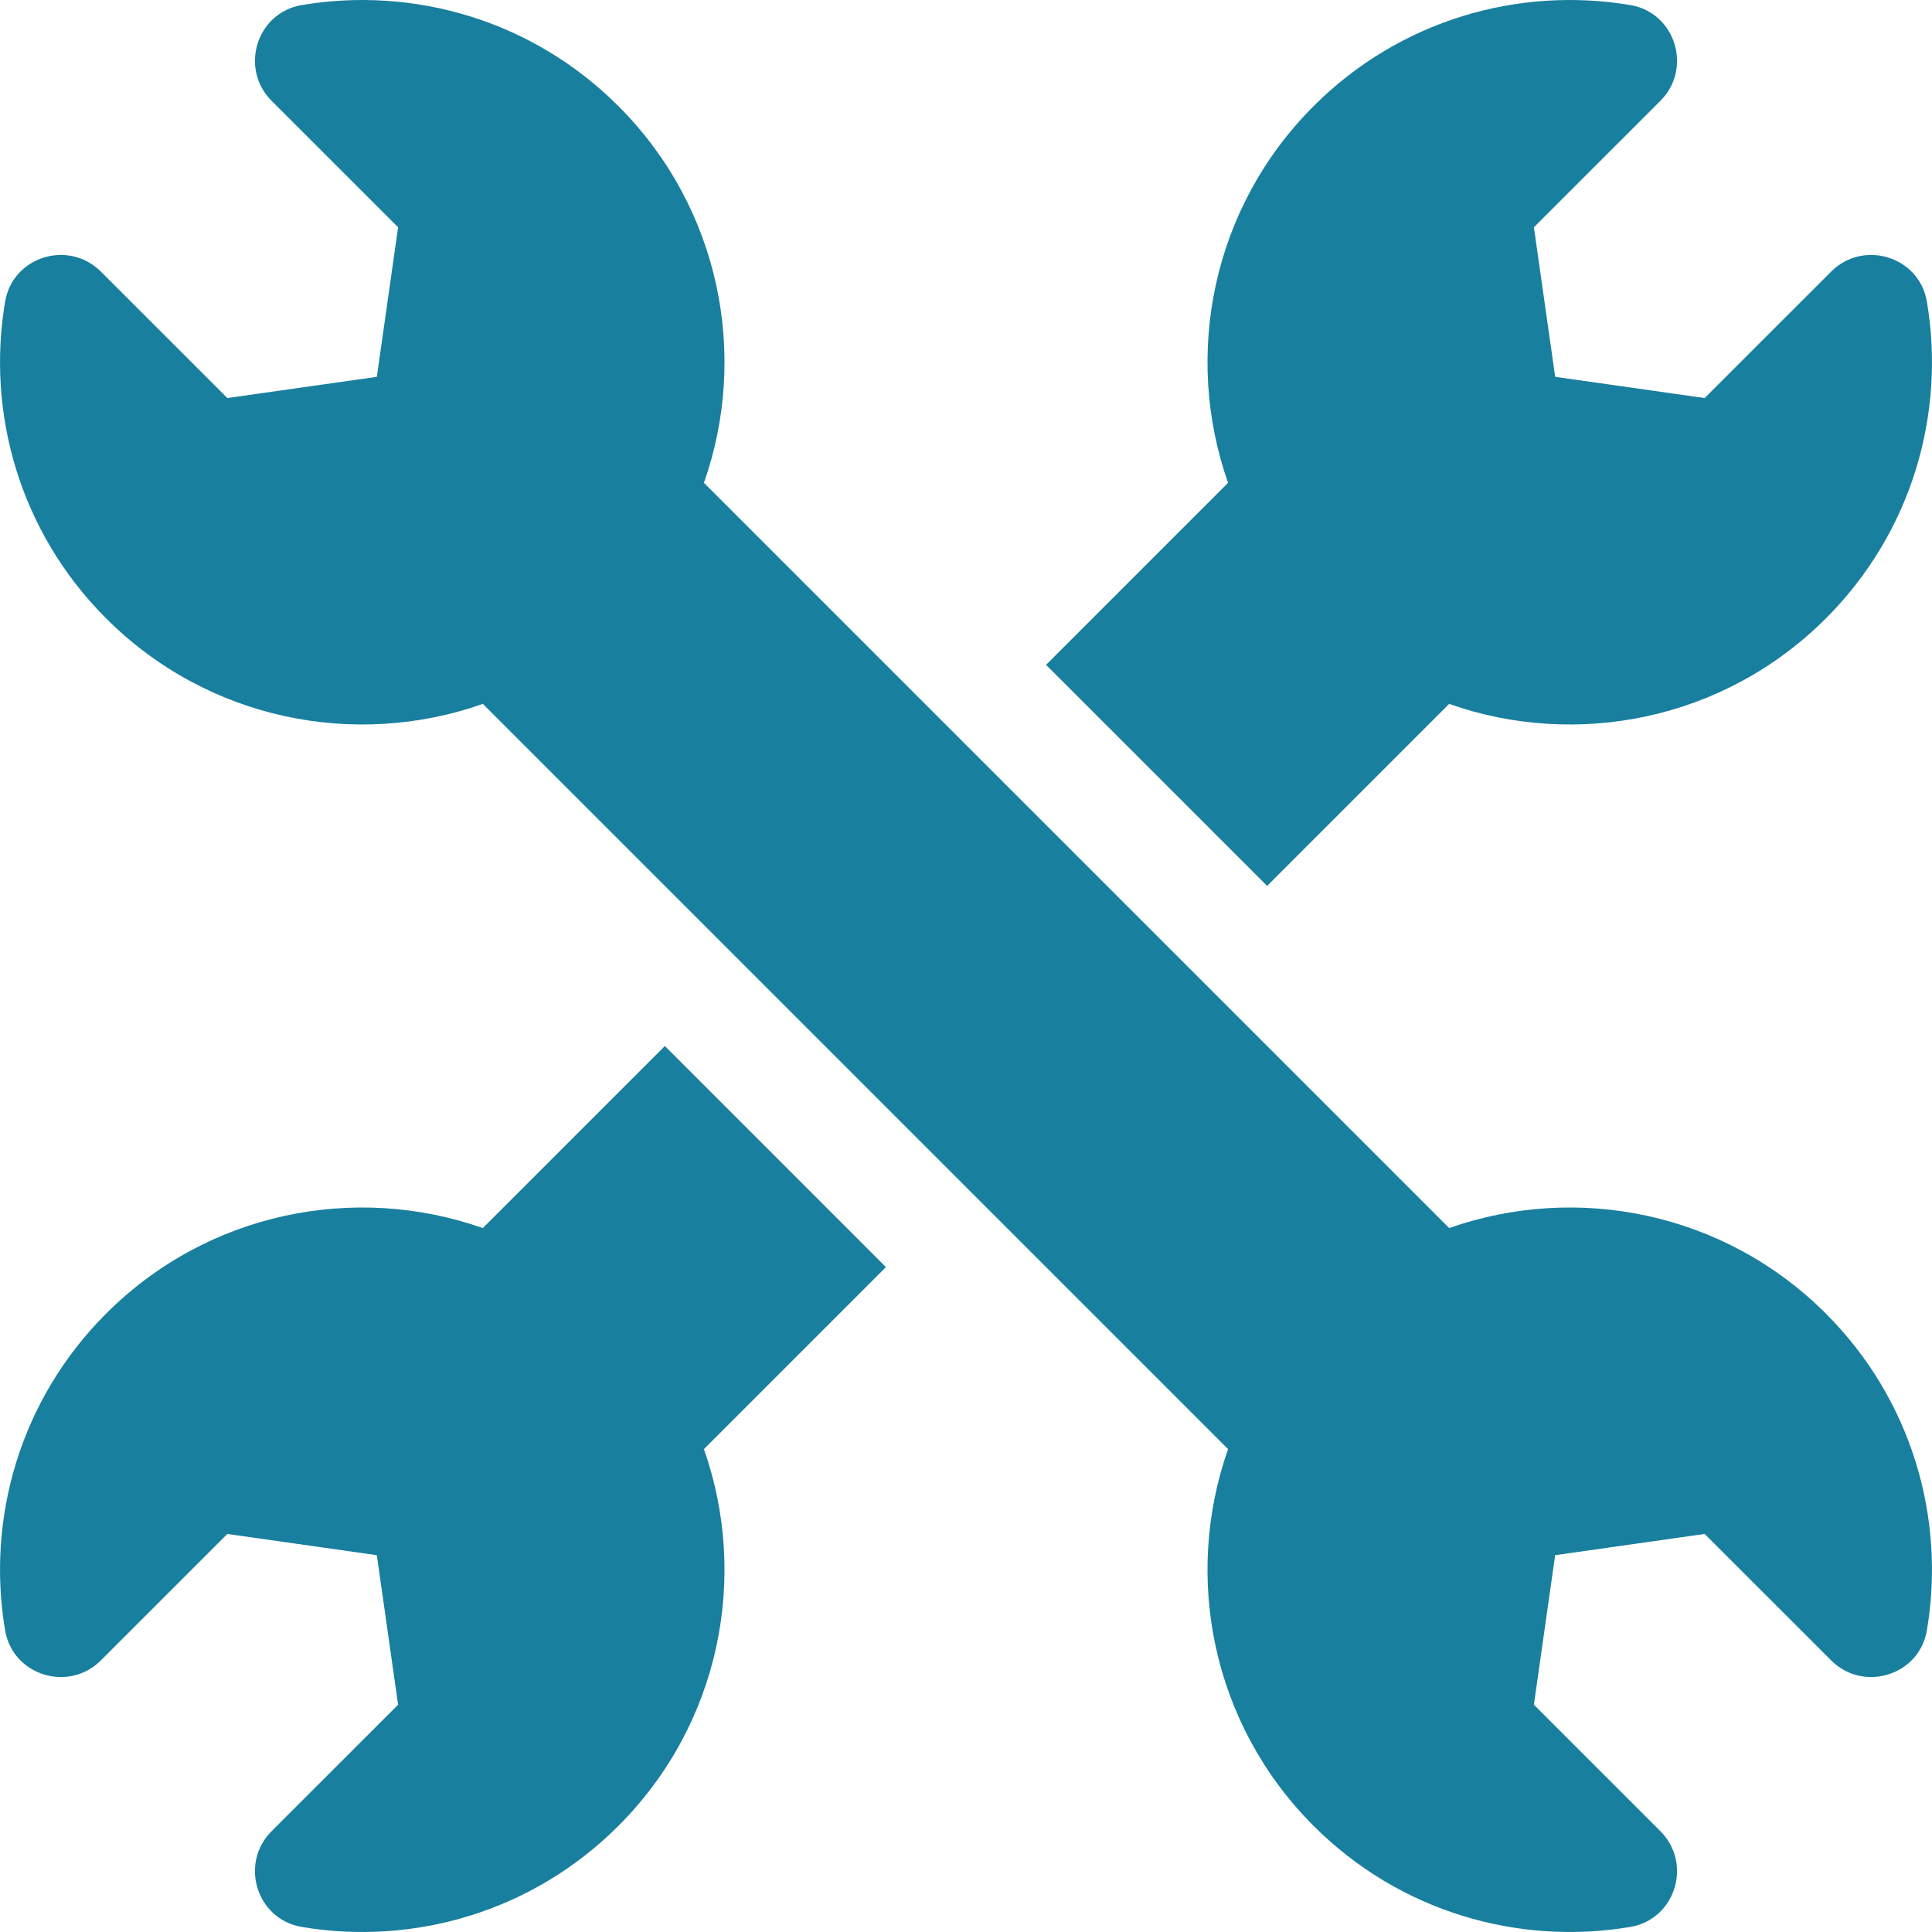 <?xml version="1.0"?>
<svg xmlns="http://www.w3.org/2000/svg" xmlns:xlink="http://www.w3.org/1999/xlink" version="1.1" width="65" height="65" x="0" y="0" viewBox="0 0 512 512" style="enable-background:new 0 0 512 512" xml:space="preserve" class=""><g><path d="M384.035 186.544c33.761 11.89 72.844 4.34 99.847-22.663 22.848-22.848 31.768-54.344 26.764-83.945-2.019-11.946-16.804-16.526-25.372-7.96l-33.52 33.511-39.621-5.626-5.633-39.629 33.52-33.511c8.57-8.568 3.991-23.358-7.958-25.376-29.601-4.998-61.097 3.927-83.942 26.772-27.003 27.003-34.557 66.081-22.67 99.839l-48.235 48.235 58.587 58.587zM127.954 325.452c-33.759-11.885-72.836-4.333-99.836 22.667C5.271 370.966-3.65 402.463 1.354 432.064c2.019 11.946 16.804 16.526 25.372 7.96l33.52-33.511 39.621 5.626 5.633 39.629-33.52 33.51c-8.57 8.568-3.991 23.358 7.958 25.376 29.601 4.998 61.097-3.928 83.942-26.772 27.006-27.006 34.558-66.089 22.666-99.85l48.239-48.239-58.585-58.587z" fill="#197f9e" opacity="1" data-original="#000000" class=""/><path d="M384.046 325.452 186.551 127.957c11.887-33.759 4.333-72.837-22.67-99.839C141.036 5.273 109.54-3.652 79.939 1.346 67.99 3.363 63.411 18.154 71.981 26.721l33.52 33.511-5.633 39.628-39.621 5.626-33.52-33.511c-8.568-8.566-23.353-3.986-25.372 7.96-5.004 29.601 3.917 61.098 26.764 83.945 27.003 27.003 66.086 34.553 99.847 22.663l197.487 197.488c-11.892 33.761-4.34 72.844 22.666 99.85 22.845 22.845 54.341 31.77 83.942 26.772 11.949-2.017 16.529-16.808 7.958-25.376l-33.52-33.51 5.633-39.629 39.621-5.626 33.52 33.511c8.568 8.566 23.353 3.986 25.372-7.96 5.004-29.601-3.917-61.098-26.764-83.945-26.999-27-66.077-34.551-99.835-22.666z" fill="#197f9e" opacity="1" data-original="#000000" class=""/></g></svg>
